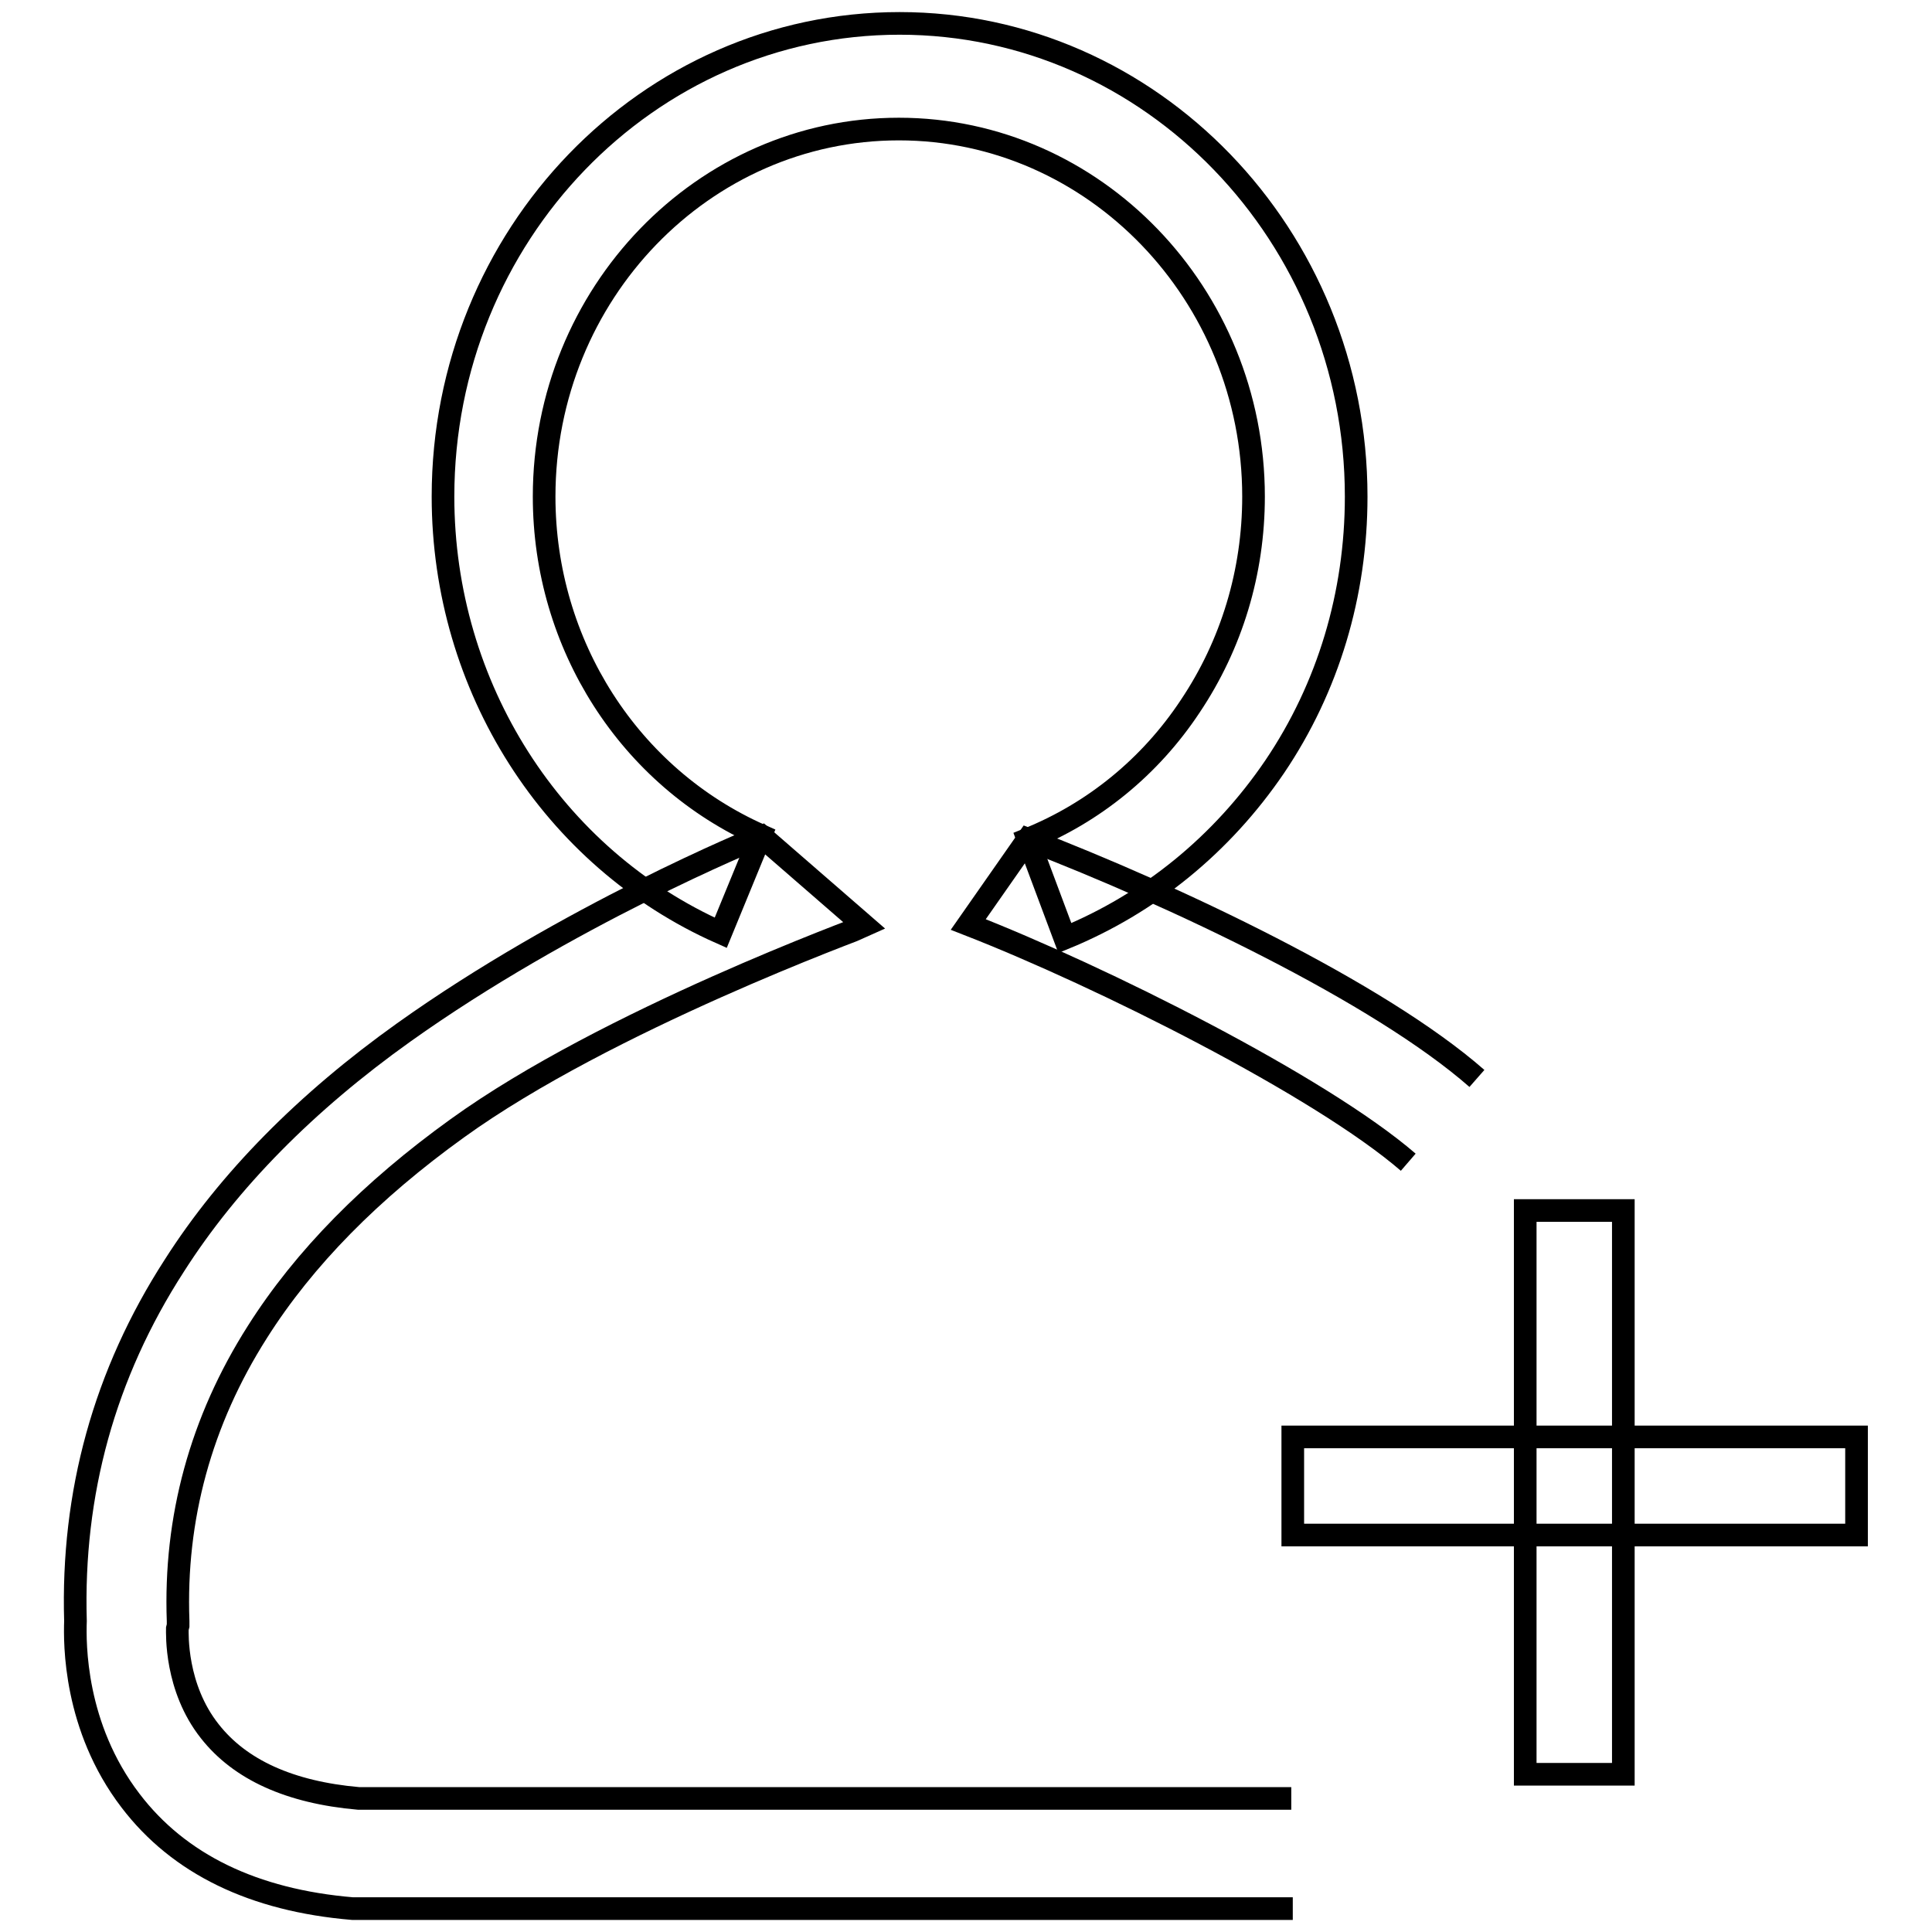 <?xml version="1.0" encoding="utf-8"?>
<!-- Svg Vector Icons : http://www.onlinewebfonts.com/icon -->
<!DOCTYPE svg PUBLIC "-//W3C//DTD SVG 1.1//EN" "http://www.w3.org/Graphics/SVG/1.1/DTD/svg11.dtd">
<svg version="1.1" xmlns="http://www.w3.org/2000/svg" xmlns:xlink="http://www.w3.org/1999/xlink" x="0px" y="0px" viewBox="0 0 256 256" enable-background="new 0 0 256 256" xml:space="preserve">
<g><g><path stroke-width="3" fill-opacity="0" stroke="#000000"  d="M141.1,124.3l-4.9-13.1c8.7-3.5,16.2-9.6,21.5-17.6c5.5-8.2,8.4-17.8,8.4-27.8c0-26.8-21.1-48.7-47-48.7s-47,21.8-47,48.7c0,19.6,11.3,37.2,28.7,44.9l-5.3,12.9C73.2,113.7,58.7,91,58.7,65.8c0-34.6,27.1-62.7,60.5-62.7c33.3,0,60.5,28.1,60.5,62.7c0,12.9-3.7,25.3-10.8,35.8C161.9,111.9,152.3,119.7,141.1,124.3z"/><path stroke-width="3" fill-opacity="0" stroke="#000000"  d="M186.6,154c-11.7-10.1-40.6-24.6-58.3-31.5l7.9-11.3c19.5,7.5,46.5,20.3,59.5,31.7"/><path stroke-width="3" fill-opacity="0" stroke="#000000"  d="M171.3,252.9c-0.2,0-0.3,0-0.4,0H47l-0.3,0c-13.1-1.1-23-5.9-29.4-14.3c-7.5-9.8-7.4-20.9-7.3-23.8c-0.5-16.9,3.8-32.7,13.1-47.1c7.2-11.3,17.5-21.7,30.4-30.9c21.6-15.4,46.5-25.7,47.4-26l13.7,11.9c-0.2,0.1-34.2,12.5-54,26.8c-11.4,8.2-20.3,17.2-26.5,27c-7.5,11.8-11,24.7-10.5,38.3l0,0.6l-0.1,0.4c0,0.6-0.3,7.8,4.3,13.6c4,5.1,10.6,8.1,19.7,8.9H171h0.1"/><path stroke-width="3" fill-opacity="0" stroke="#000000"  d="M171.3,190.4H246v13h-74.7V190.4L171.3,190.4z"/><path stroke-width="3" fill-opacity="0" stroke="#000000"  d="M202.1,160.4h13v74.7h-13V160.4z"/></g></g>
</svg>